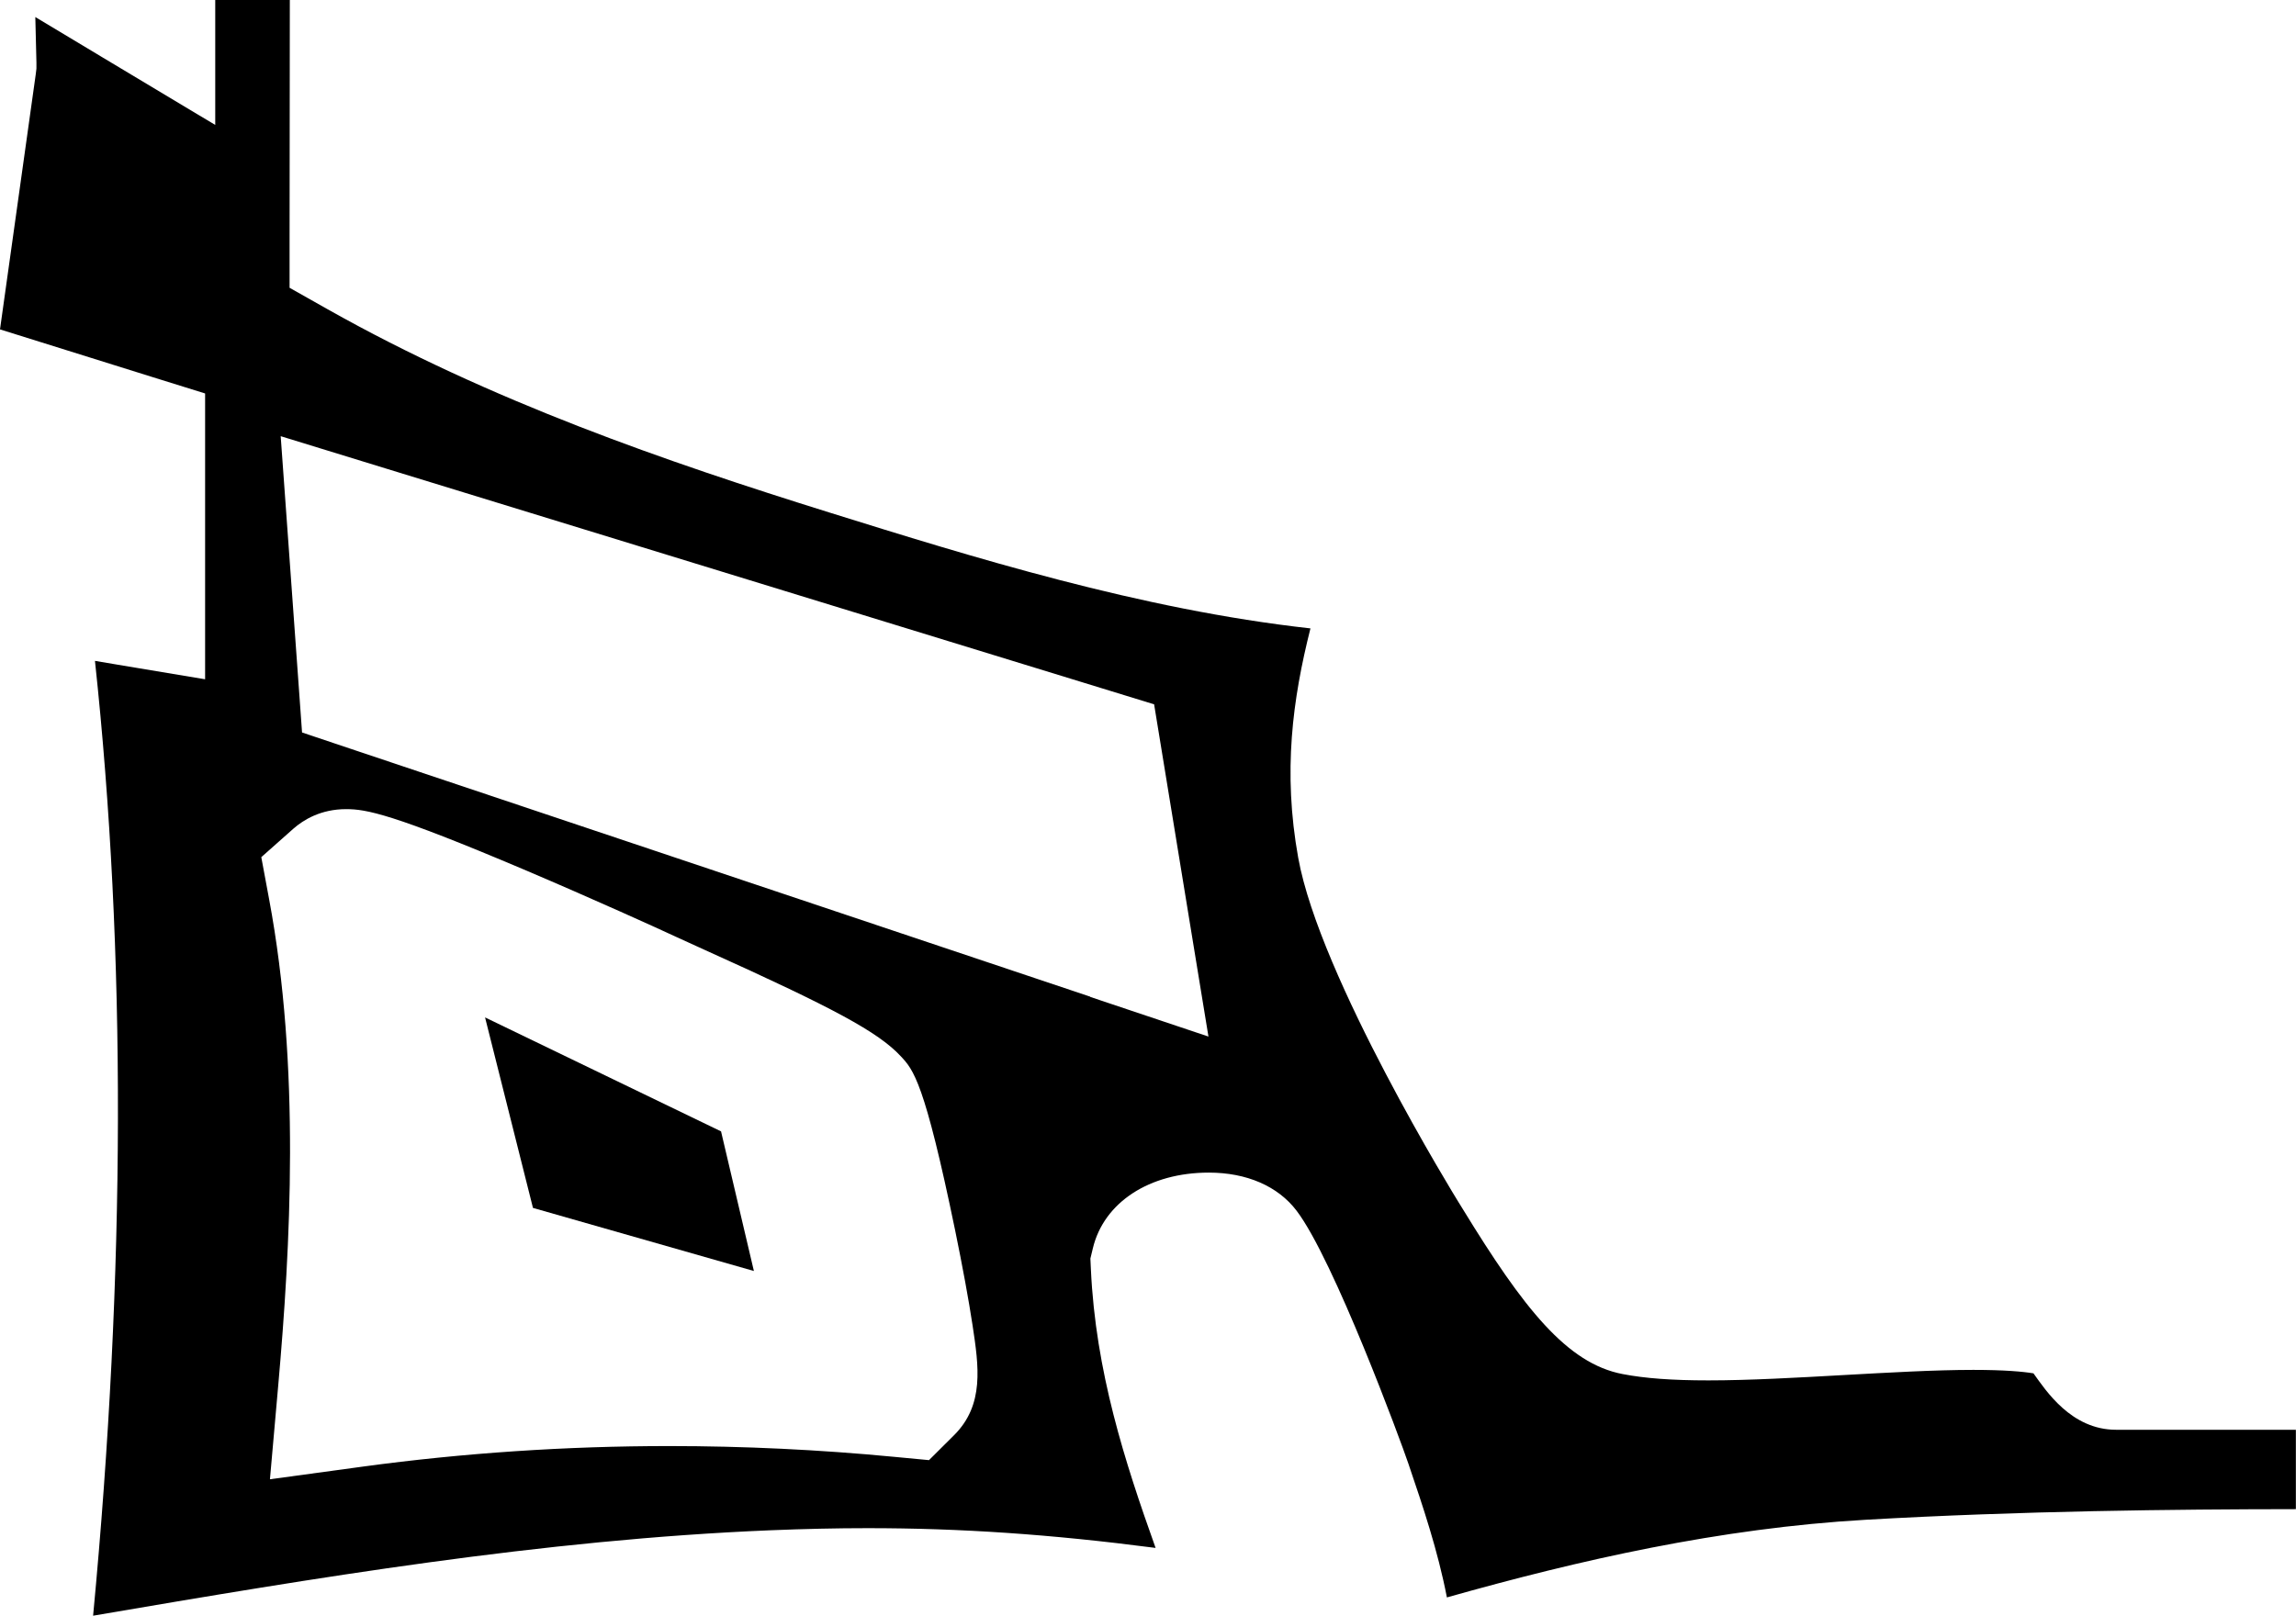 <?xml version="1.0" encoding="UTF-8"?>
<svg id="Layer_1" xmlns="http://www.w3.org/2000/svg" version="1.1" viewBox="0 0 185.93 130.89">
  <!-- Generator: Adobe Illustrator 29.9.0, SVG Export Plug-In . SVG Version: 2.1.1 Build 14)  -->
  <path d="M17.43,0v10.12s-9.21-5.52-9.21-5.52L2.86,1.38l.09,3.68v.5s-.06.49-.06.49L0,26.68l12.34,3.86,4.27,1.33v4.47s0,11.5,0,11.5v7.18s-7.08-1.18-7.08-1.18l-1.84-.31c2.53,23.57,2.48,49.52-.15,77.34,17.89-3.05,36.37-6.16,54.87-6.92,2.74-.11,5.3-.17,7.84-.17,7.55,0,14.8.49,23.33,1.6-2.5-7-4.86-14.3-5.24-22.58l-.04-.86.2-.83c.89-3.72,4.58-6.13,9.39-6.13,3.07,0,5.6,1.1,7.11,3.09,3.01,3.96,8.44,18.67,9.06,20.51l.09.27c1.04,3.06,2.29,6.75,3.02,10.54,10.73-3.03,22.1-5.61,33.91-6.29,12.56-.72,25.05-.85,34.84-.86v-6.43c-4.53,0-14.23,0-14.56,0-3.63,0-5.68-3.17-6.69-4.57-.85-.14-2.34-.28-4.87-.28-3.13,0-6.89.22-10.53.42-3.73.21-7.59.43-10.93.43-2.91,0-5.11-.16-6.93-.51-4.53-.86-8.04-5.35-12.93-13.33-.15-.25-.29-.48-.42-.68-.11-.18-11.19-18.14-12.93-27.81-1.26-6.99-.45-12.86.99-18.58-13.78-1.53-27.51-5.82-38.9-9.37-13.33-4.16-27.48-9.04-40.67-16.47l-3.1-1.75v-3.56S23.47,0,23.47,0h-6.04ZM88.29,80.73l-59.99-20.11-3.84-1.29-.29-4.04-.8-11.1-.64-8.86,8.49,2.61,58.63,18,3.61,1.11.61,3.73,2.16,13.22,1.63,9.96-9.57-3.21ZM21.17,69.42l2.58-2.29c.82-.72,2.22-1.59,4.28-1.59,1.62,0,3.71.36,14.39,4.89,5.58,2.37,11.06,4.86,12.32,5.45.56.26,1.41.64,2.39,1.09,10.45,4.71,13.99,6.63,15.81,8.58,1.03,1.1,1.92,2.05,4.41,14.12.6,2.92,1.1,5.65,1.41,7.69.5,3.31.97,6.43-1.5,8.89l-2.03,2.02-2.85-.27c-6.05-.58-12.17-.87-18.2-.87-8.33,0-16.66.56-24.77,1.66l-7.55,1.03.67-7.59c.99-11.2,1.81-25.81-.74-39.41l-.63-3.39Z"/>
  <polygon points="61.05 102.95 43.16 97.84 39.28 82.41 58.39 91.64 61.05 102.95"/>
</svg>
